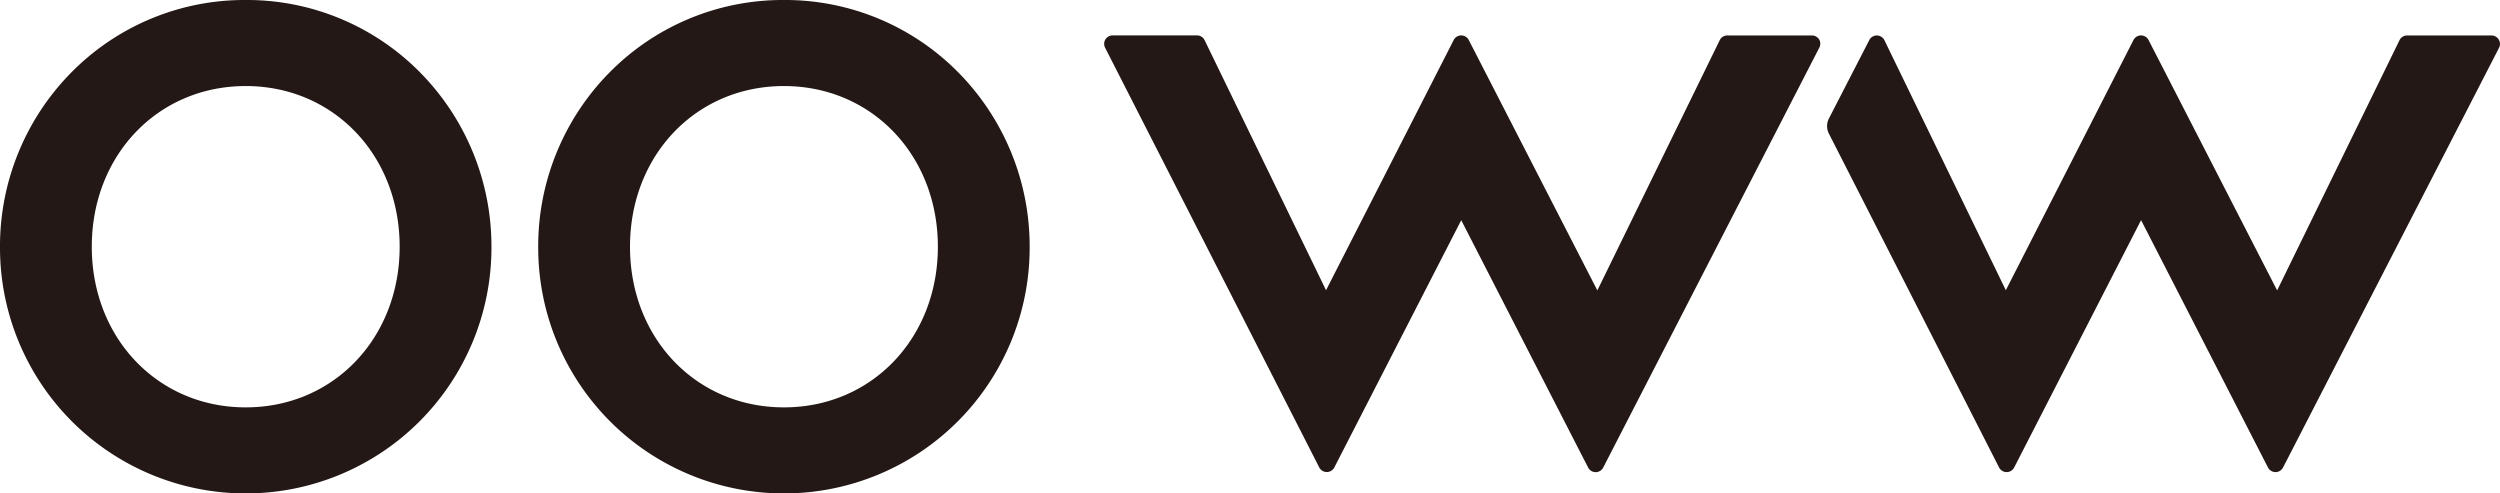 <svg id="レイヤー_1" data-name="レイヤー 1" xmlns="http://www.w3.org/2000/svg" viewBox="0 0 430.87 85.04"><defs><style>.cls-1{fill:#231815;}</style></defs><path class="cls-1" d="M515,256.66a1.49,1.49,0,0,0-1.25-.7H499.16a1.45,1.45,0,0,0-1.31.82L476.76,299.9,454.6,256.75a1.46,1.46,0,0,0-2.6,0l-22,43.12-20.93-43.1a1.46,1.46,0,0,0-1.31-.82H393.22a1.48,1.48,0,0,0-1.25.7,1.47,1.47,0,0,0-.05,1.42l36.91,72.34a1.46,1.46,0,0,0,2.6,0L453.3,287.8l21.87,42.63a1.46,1.46,0,0,0,2.6,0L515,258.09A1.48,1.48,0,0,0,515,256.66Z" transform="translate(-201.46 -249.85)"/><path class="cls-1" d="M632.11,256.66a1.47,1.47,0,0,0-1.25-.7H616.32a1.46,1.46,0,0,0-1.31.82L593.92,299.9l-22.16-43.15a1.46,1.46,0,0,0-2.6,0l-22,43.12-20.93-43.1a1.46,1.46,0,0,0-2.61,0l-7,13.6a2.86,2.86,0,0,0,0,2.42L546,330.42a1.46,1.46,0,0,0,2.6,0l21.87-42.63,21.87,42.63a1.46,1.46,0,0,0,2.6,0l37.23-72.34A1.48,1.48,0,0,0,632.11,256.66Z" transform="translate(-201.46 -249.85)"/><path class="cls-1" d="M243.81,249.85a41.91,41.91,0,0,0-30.05,12.48,42.62,42.62,0,0,0-12.3,30.21,42.35,42.35,0,1,0,84.7,0,42.66,42.66,0,0,0-12.3-30.21A41.91,41.91,0,0,0,243.81,249.85Zm0,70.21c-15.12,0-26.53-11.9-26.53-27.69s11.41-27.69,26.53-27.69,26.53,11.91,26.53,27.69S258.93,320.06,243.81,320.06Z" transform="translate(-201.46 -249.85)"/><path class="cls-1" d="M336.57,249.85a41.91,41.91,0,0,0-30.05,12.48,42.62,42.62,0,0,0-12.3,30.21,42.35,42.35,0,1,0,84.7,0,42.66,42.66,0,0,0-12.3-30.21A41.91,41.91,0,0,0,336.57,249.85Zm0,70.21c-15.12,0-26.53-11.9-26.53-27.69s11.41-27.69,26.53-27.69,26.53,11.91,26.53,27.69S351.69,320.06,336.57,320.06Z" transform="translate(-201.46 -249.85)"/></svg>